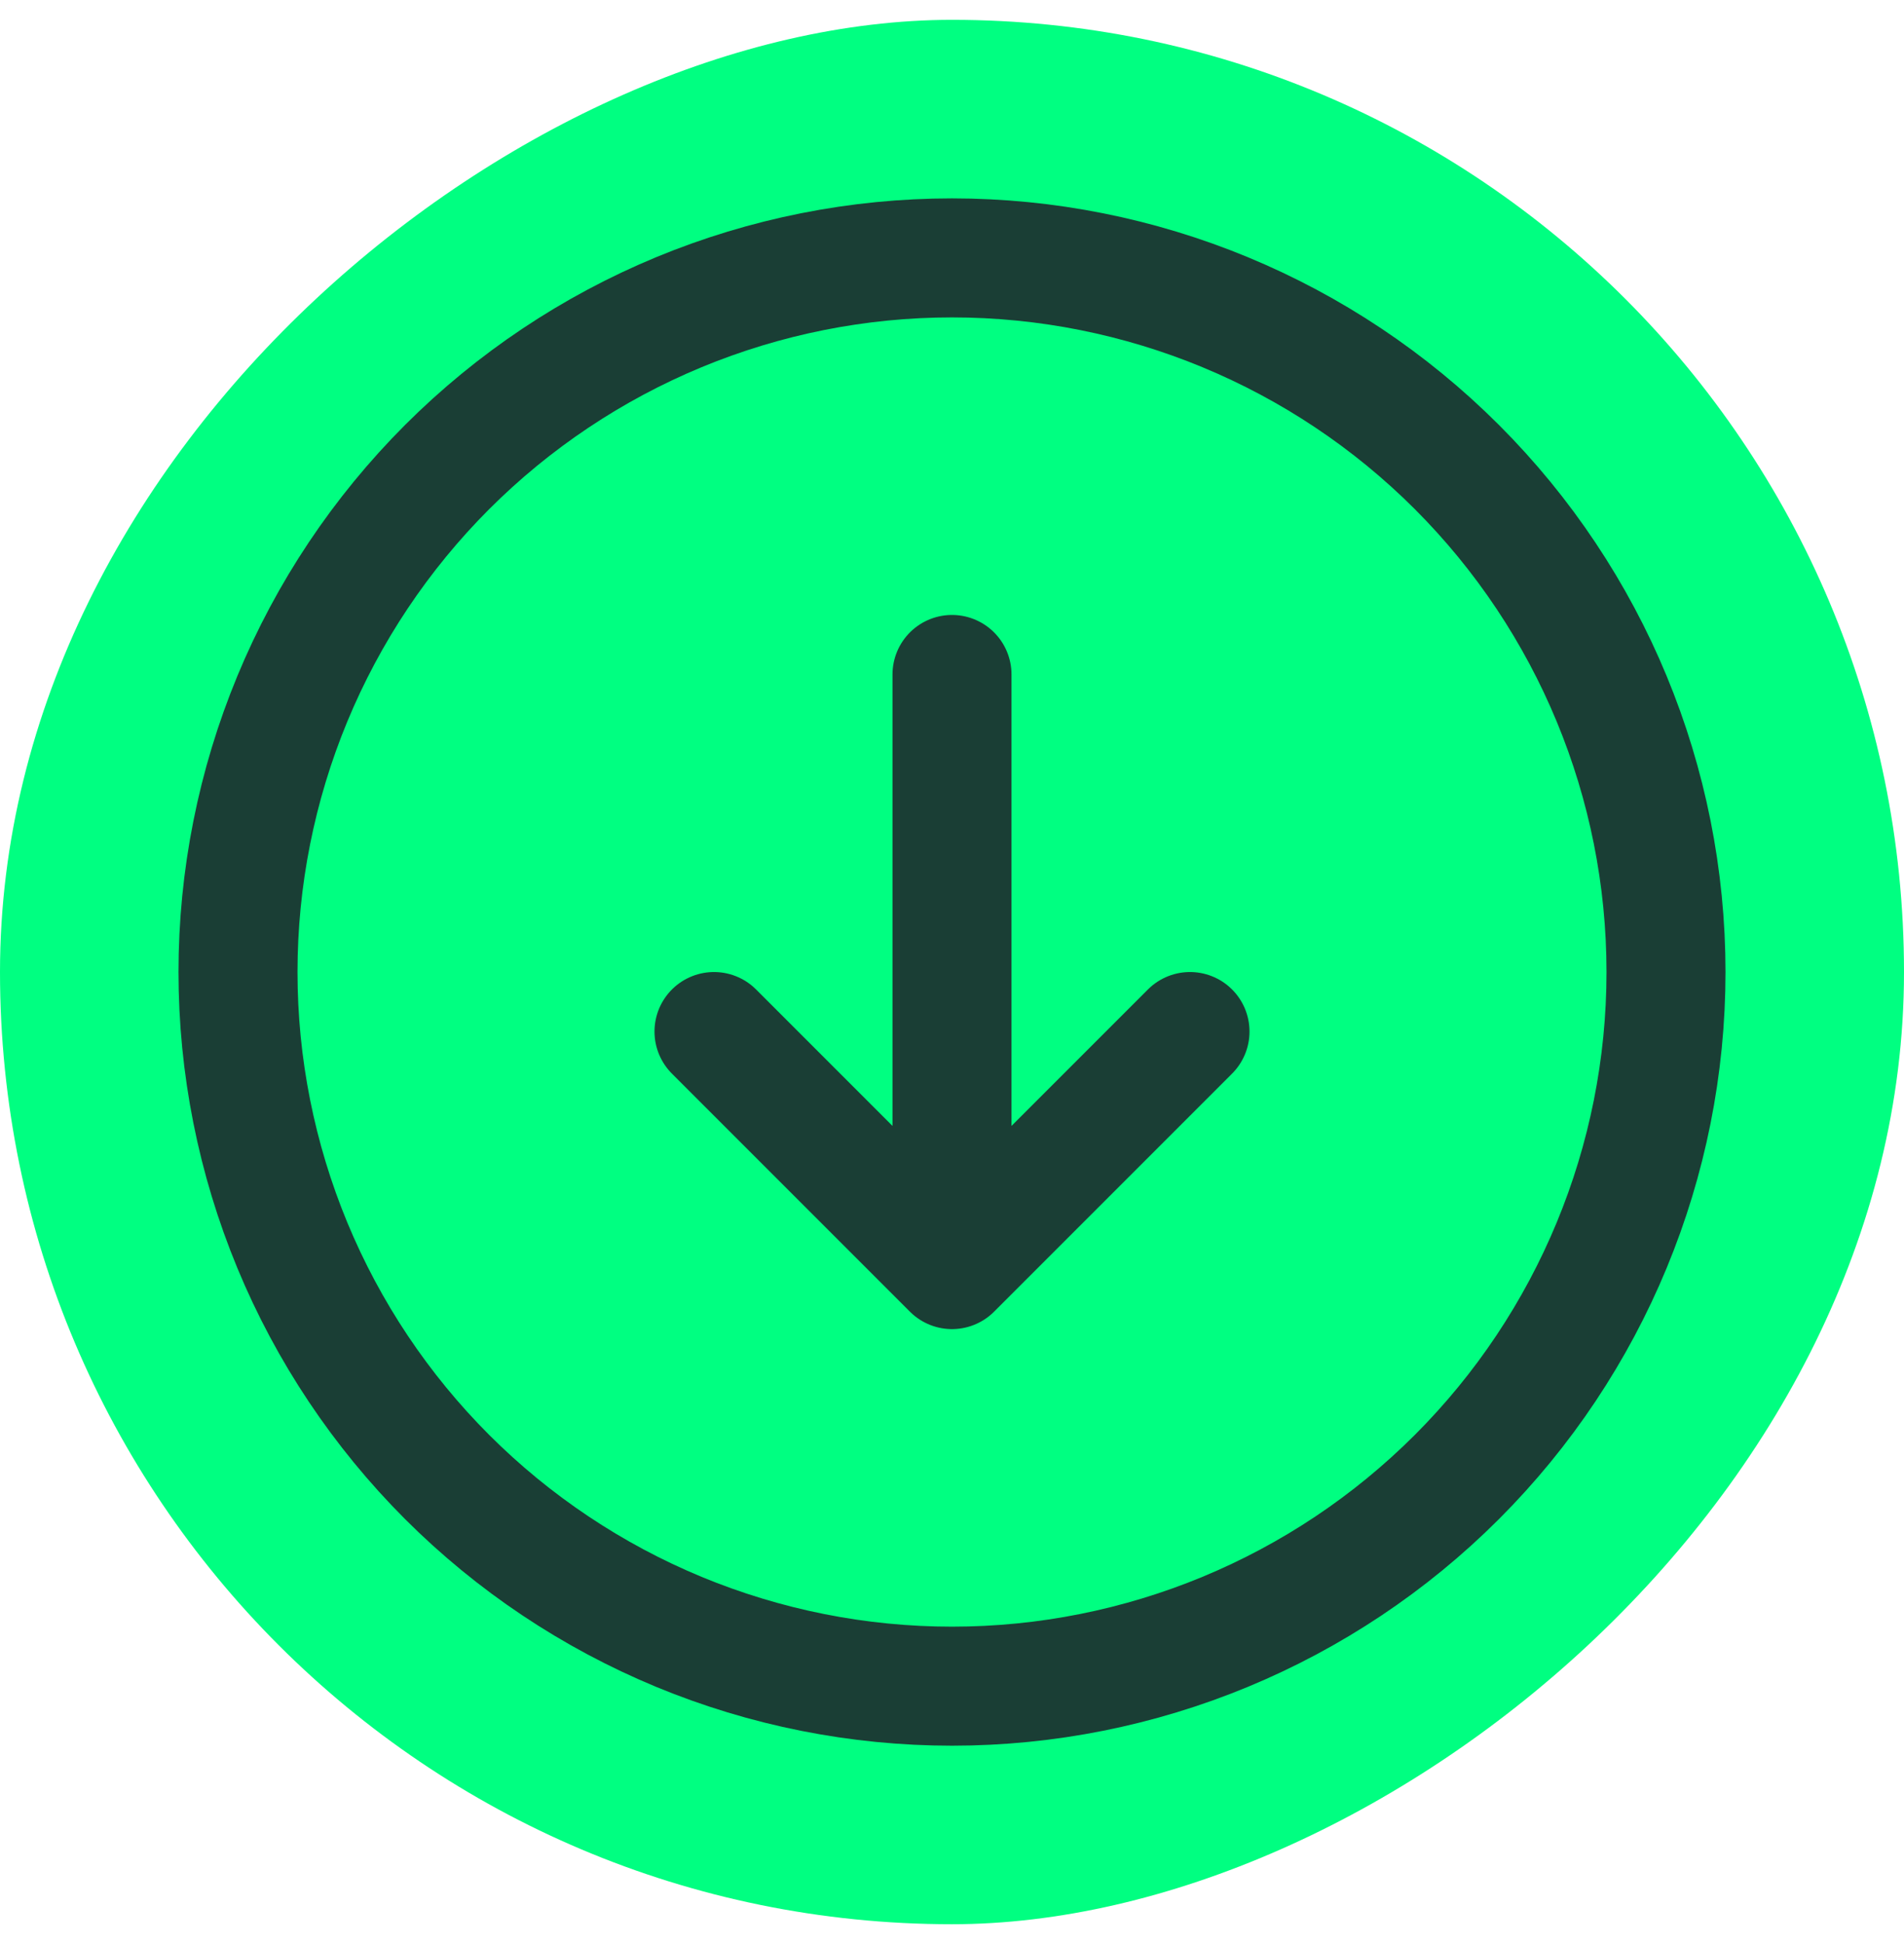 <svg width="48" height="49" viewBox="0 0 48 49" fill="none" xmlns="http://www.w3.org/2000/svg">
<rect x="48" y="0.5" width="48" height="48" rx="24" transform="rotate(90 48 0.5)" fill="#00FF81"/>
<path d="M18 26L24 32M24 32L30 26M24 32L24 17M24 42.5C21.636 42.5 19.296 42.034 17.112 41.13C14.928 40.225 12.944 38.899 11.272 37.228C9.601 35.556 8.275 33.572 7.37 31.388C6.466 29.204 6 26.864 6 24.5C6 22.136 6.466 19.796 7.37 17.612C8.275 15.428 9.601 13.444 11.272 11.772C12.944 10.101 14.928 8.775 17.112 7.87C19.296 6.966 21.636 6.5 24 6.5C28.774 6.5 33.352 8.396 36.728 11.772C40.104 15.148 42 19.726 42 24.5C42 29.274 40.104 33.852 36.728 37.228C33.352 40.604 28.774 42.5 24 42.5Z" stroke="#1A3E35" stroke-width="3" stroke-linecap="round" stroke-linejoin="round"/>
</svg>
